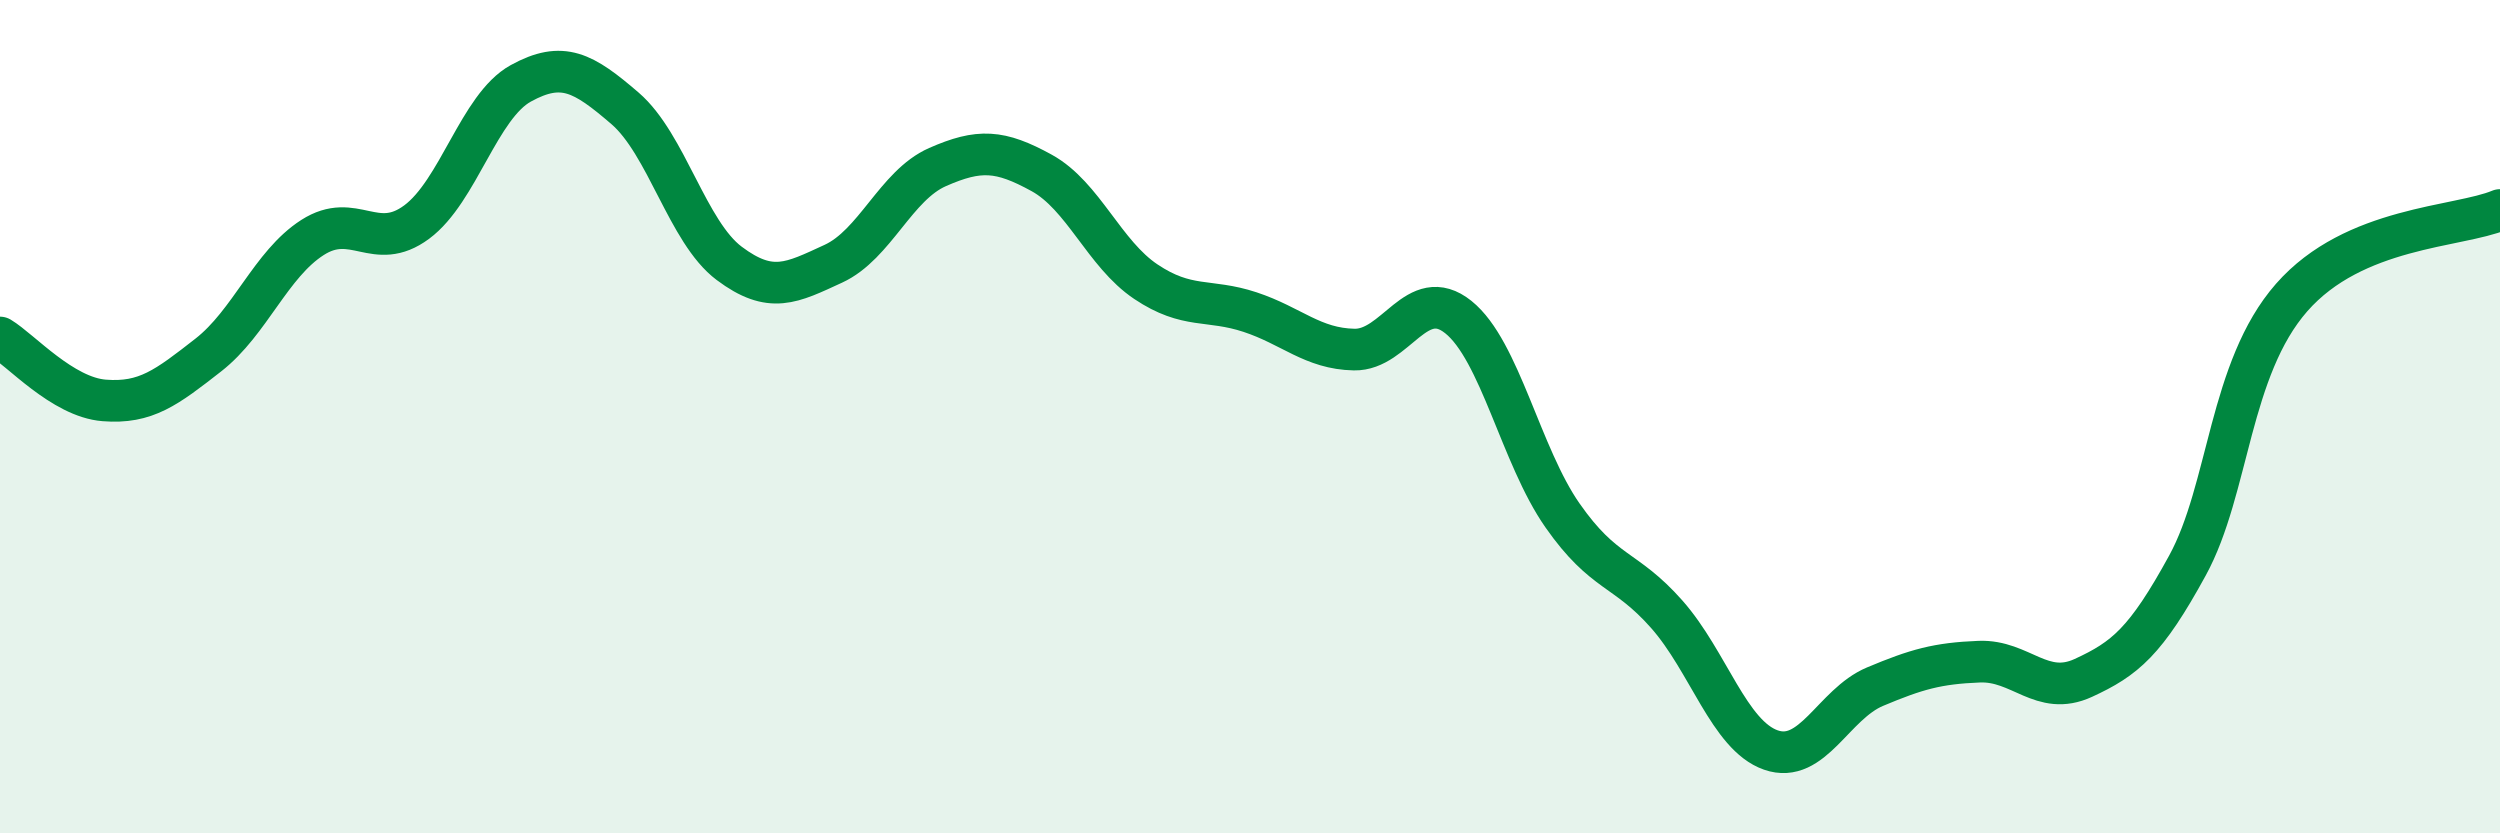 
    <svg width="60" height="20" viewBox="0 0 60 20" xmlns="http://www.w3.org/2000/svg">
      <path
        d="M 0,8.1 C 0.5,8.4 1.5,9.53 2.5,9.61 C 3.5,9.69 4,9.3 5,8.52 C 6,7.74 6.5,6.34 7.5,5.7 C 8.5,5.06 9,6.07 10,5.33 C 11,4.59 11.5,2.55 12.5,2 C 13.5,1.45 14,1.74 15,2.6 C 16,3.46 16.5,5.57 17.5,6.32 C 18.5,7.07 19,6.79 20,6.33 C 21,5.87 21.5,4.45 22.5,4.01 C 23.5,3.57 24,3.6 25,4.15 C 26,4.7 26.5,6.09 27.5,6.76 C 28.5,7.43 29,7.16 30,7.49 C 31,7.82 31.5,8.37 32.5,8.39 C 33.5,8.41 34,6.81 35,7.61 C 36,8.41 36.5,10.94 37.5,12.37 C 38.5,13.8 39,13.61 40,14.74 C 41,15.87 41.5,17.65 42.5,18 C 43.5,18.35 44,16.9 45,16.48 C 46,16.06 46.5,15.92 47.5,15.88 C 48.5,15.84 49,16.73 50,16.27 C 51,15.81 51.5,15.4 52.5,13.57 C 53.5,11.74 53.5,8.85 55,7.14 C 56.5,5.43 59,5.46 60,5.04L60 20L0 20Z"
        fill="#008740"
        opacity="0.1"
        stroke-linecap="round"
        stroke-linejoin="round"
      />
      <path
        d="M 0,8.1 C 0.5,8.4 1.5,9.53 2.5,9.61 C 3.5,9.69 4,9.3 5,8.52 C 6,7.74 6.5,6.34 7.5,5.7 C 8.5,5.06 9,6.07 10,5.33 C 11,4.59 11.5,2.55 12.5,2 C 13.5,1.45 14,1.74 15,2.6 C 16,3.46 16.5,5.57 17.5,6.32 C 18.5,7.07 19,6.79 20,6.33 C 21,5.87 21.5,4.45 22.5,4.01 C 23.5,3.57 24,3.6 25,4.15 C 26,4.7 26.5,6.09 27.5,6.76 C 28.5,7.43 29,7.16 30,7.49 C 31,7.82 31.5,8.37 32.5,8.39 C 33.5,8.41 34,6.81 35,7.61 C 36,8.41 36.5,10.94 37.5,12.37 C 38.5,13.8 39,13.61 40,14.74 C 41,15.87 41.5,17.65 42.5,18 C 43.5,18.35 44,16.9 45,16.48 C 46,16.06 46.5,15.92 47.5,15.88 C 48.5,15.84 49,16.73 50,16.27 C 51,15.81 51.5,15.4 52.5,13.57 C 53.5,11.74 53.5,8.85 55,7.14 C 56.5,5.43 59,5.46 60,5.04"
        stroke="#008740"
        stroke-width="1"
        fill="none"
        stroke-linecap="round"
        stroke-linejoin="round"
      />
    </svg>
  